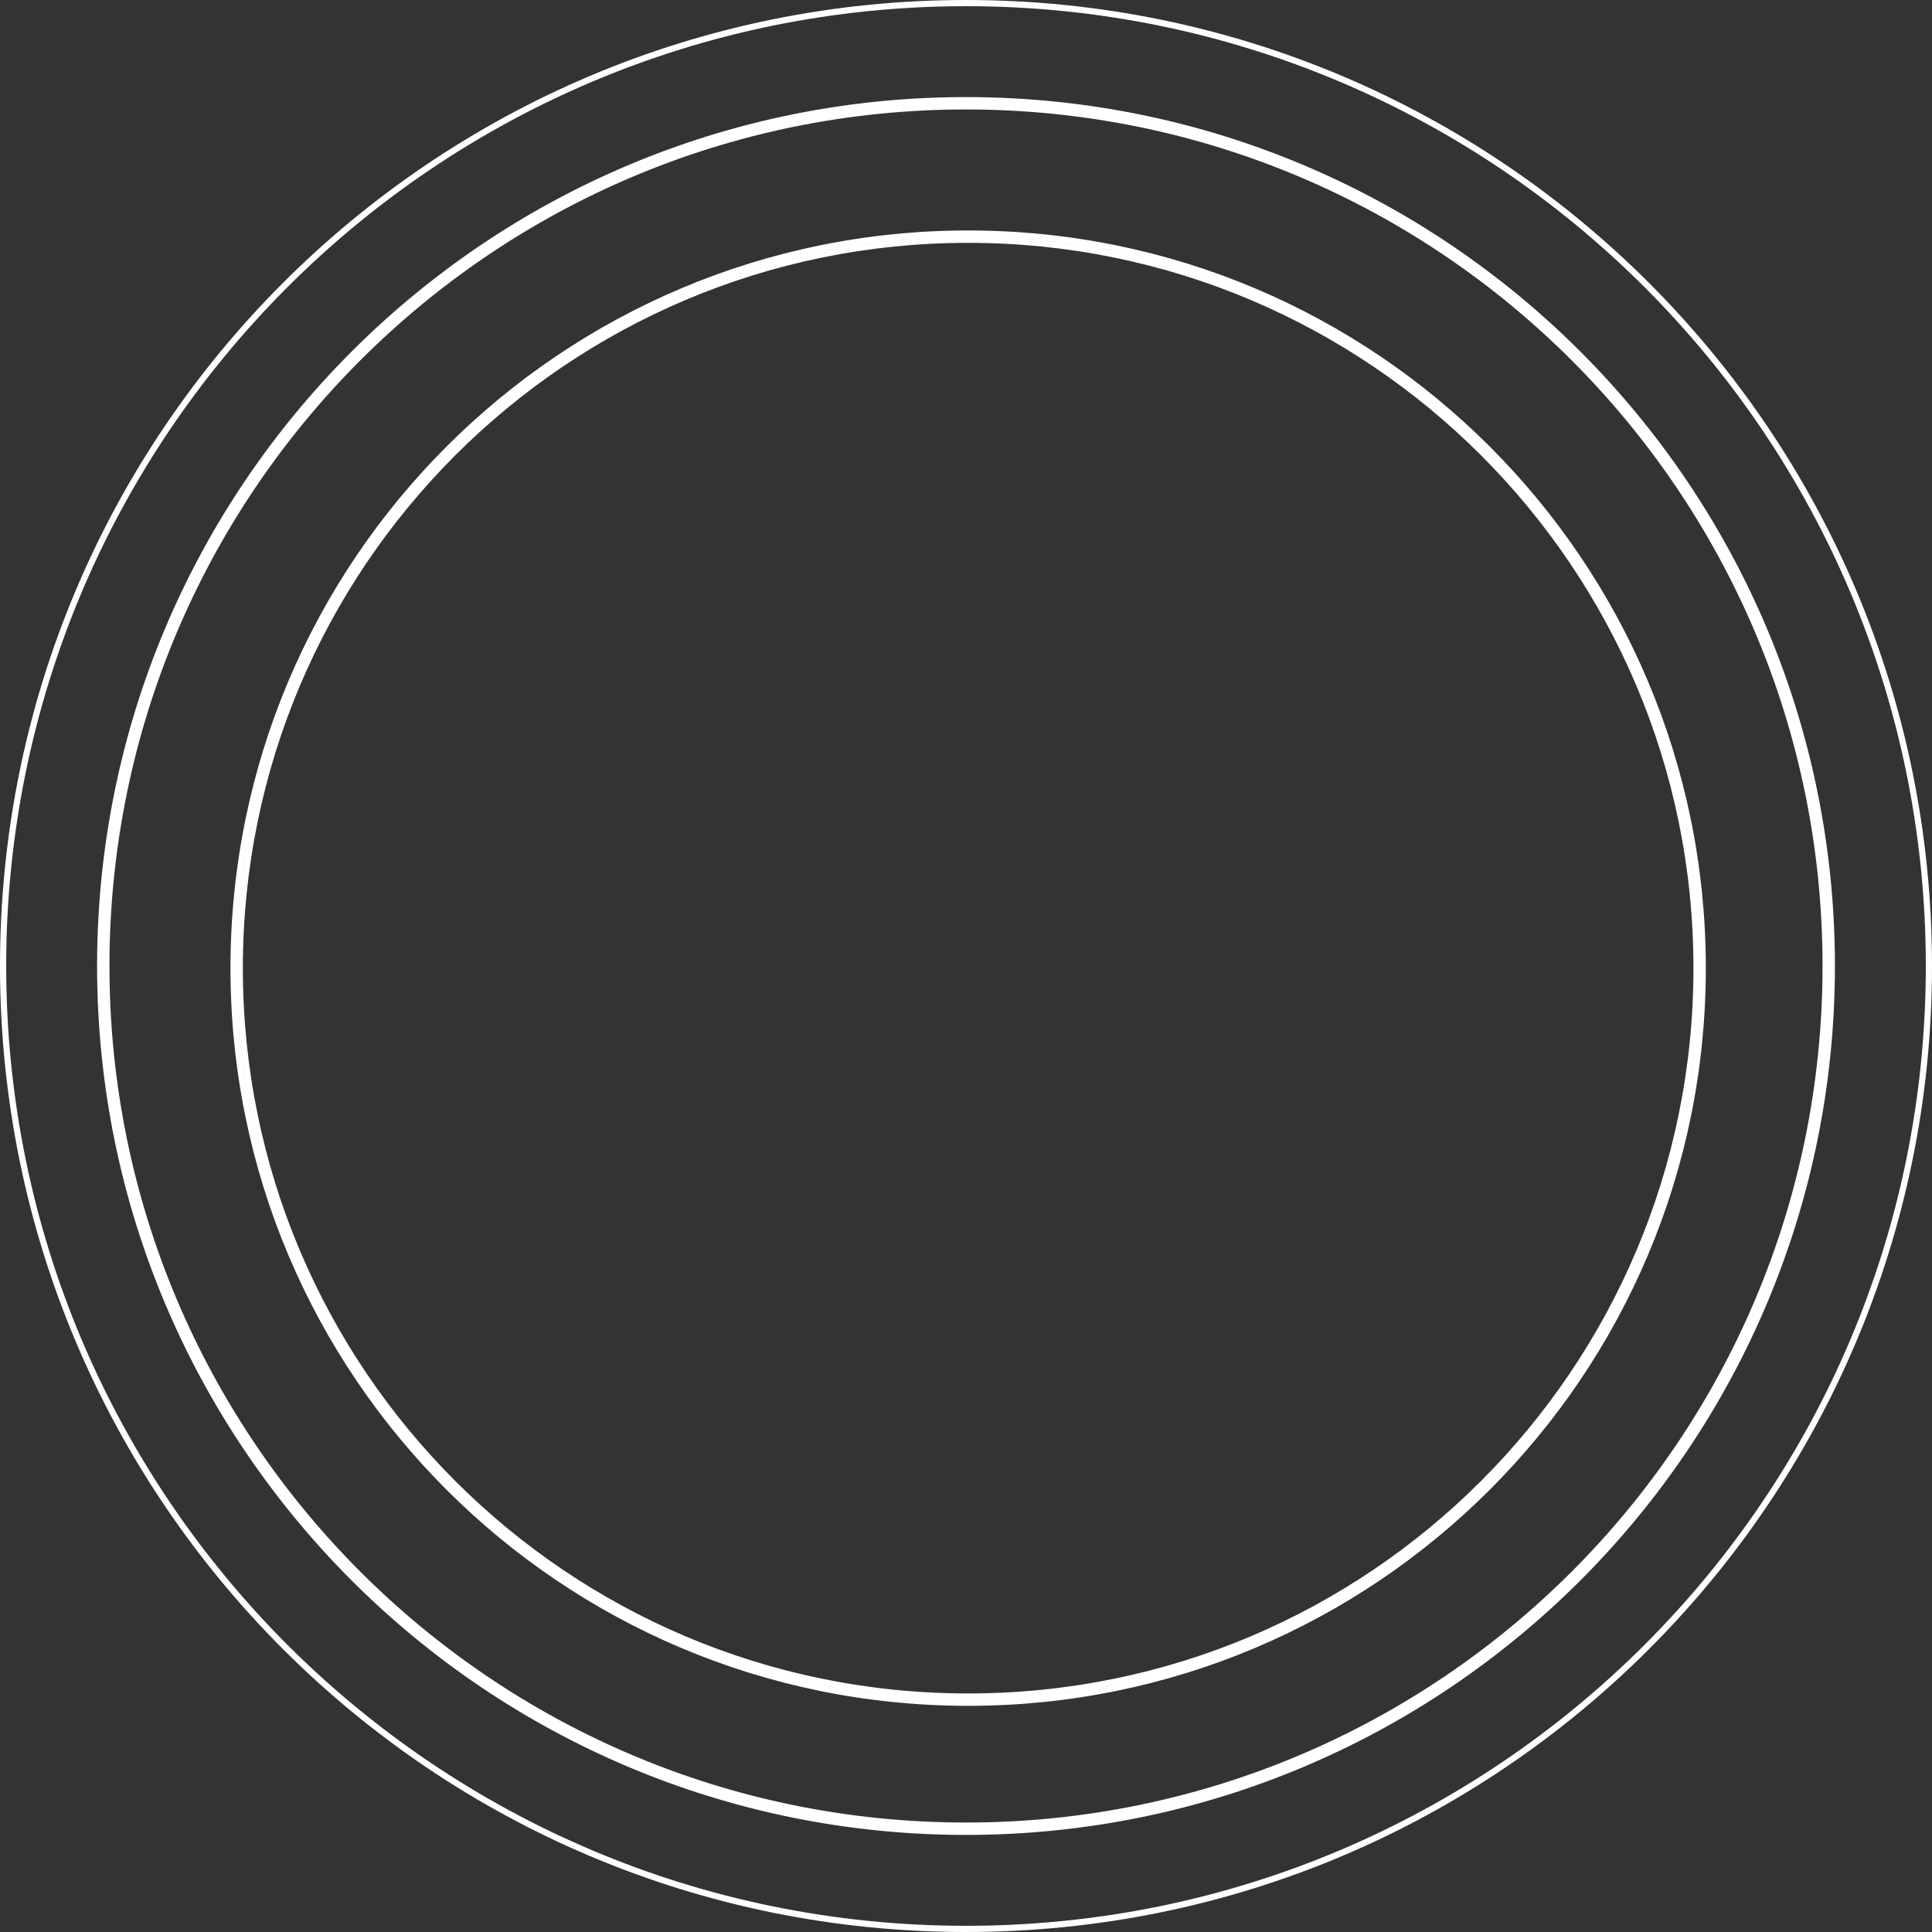 <svg width="550" height="550" viewBox="0 0 624 624" fill="none" xmlns="http://www.w3.org/2000/svg">
<rect x="0" y="0" width="624" height="624" fill="#333333" stroke="none"/>
<path d="M623 312C623 483.761 483.761 623 312 623C140.239 623 1 483.761 1 312C1 140.239 140.239 1 312 1C483.761 1 623 140.239 623 312ZM589.646 312C589.646 465.34 465.34 589.646 312 589.646C158.66 589.646 34.354 465.34 34.354 312C34.354 158.66 158.66 34.354 312 34.354C465.34 34.354 589.646 158.66 589.646 312ZM312 591.646C466.444 591.646 591.646 466.444 591.646 312C591.646 157.556 466.444 32.354 312 32.354C157.556 32.354 32.354 157.556 32.354 312C32.354 466.444 157.556 591.646 312 591.646ZM547.953 312.695C547.953 442.624 442.624 547.953 312.695 547.953C182.765 547.953 77.436 442.624 77.436 312.695C77.436 182.765 182.765 77.436 312.695 77.436C442.624 77.436 547.953 182.765 547.953 312.695ZM312.695 549.953C443.729 549.953 549.953 443.729 549.953 312.695C549.953 181.661 443.729 75.436 312.695 75.436C181.661 75.436 75.436 181.661 75.436 312.695C75.436 443.729 181.661 549.953 312.695 549.953Z" stroke="white" stroke-width="2"/>
</svg>
